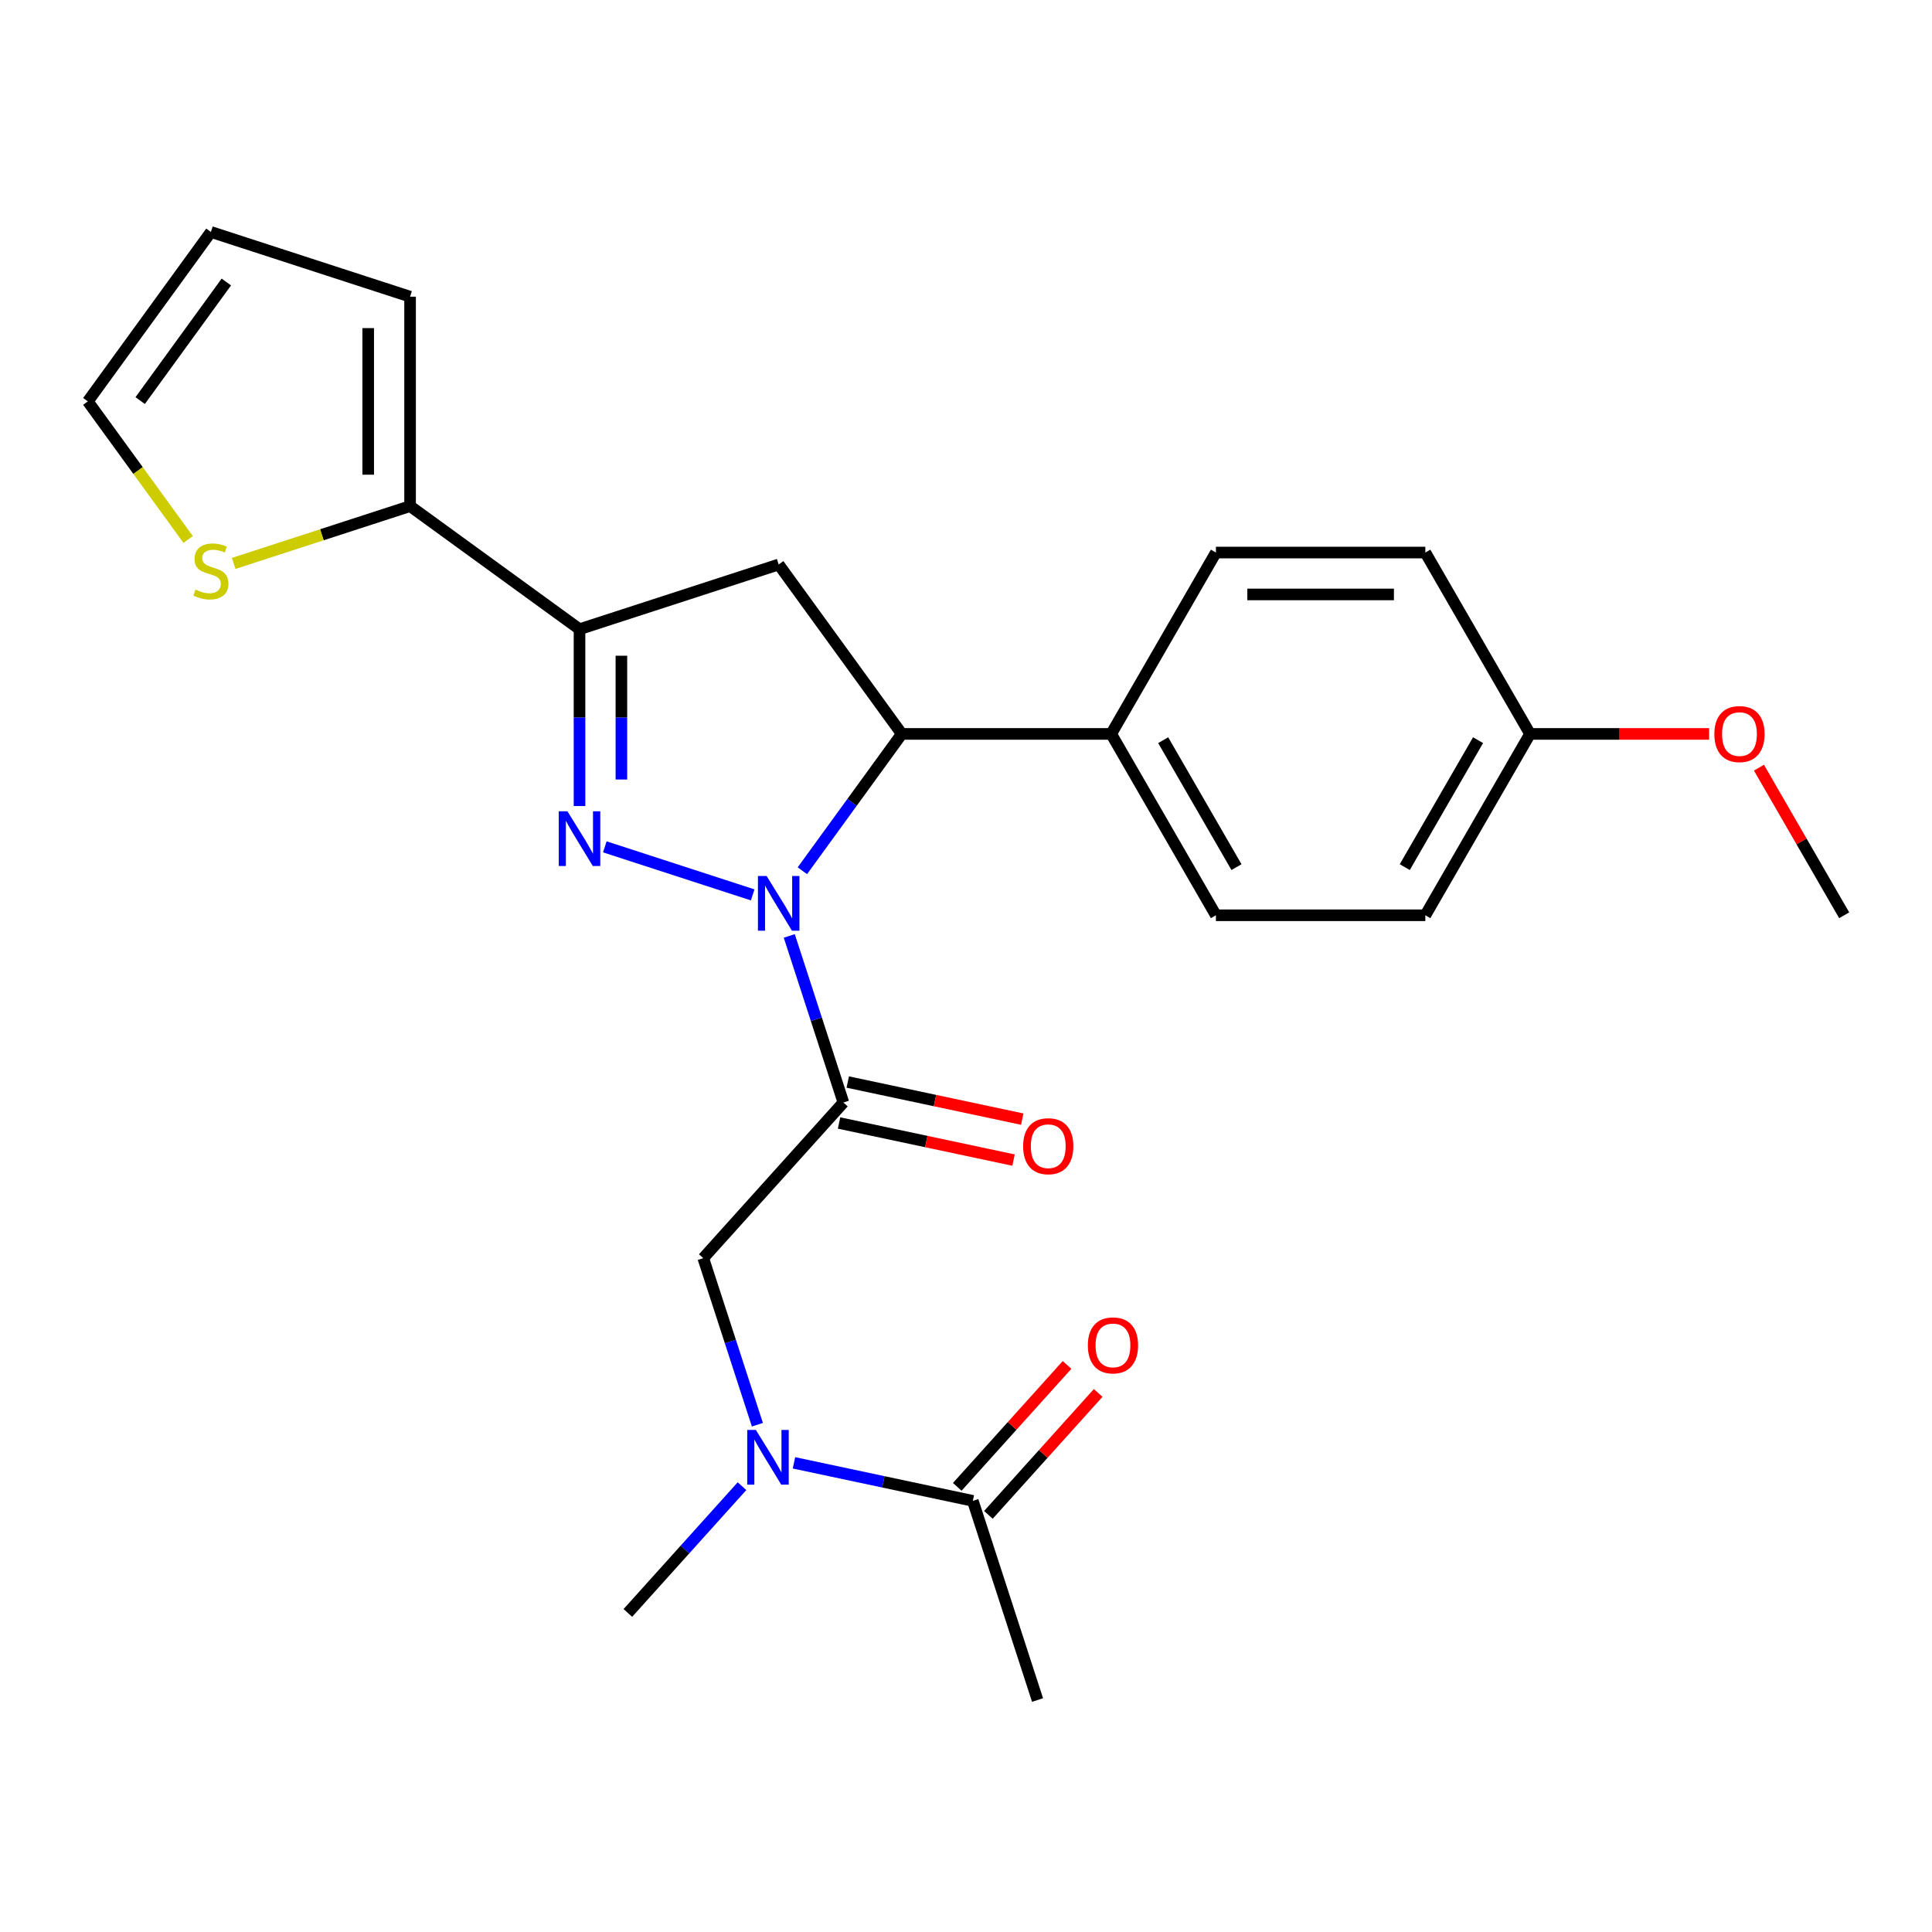<?xml version='1.0' encoding='iso-8859-1'?>
<svg version='1.1' baseProfile='full'
              xmlns='http://www.w3.org/2000/svg'
                      xmlns:rdkit='http://www.rdkit.org/xml'
                      xmlns:xlink='http://www.w3.org/1999/xlink'
                  xml:space='preserve'
width='1000px' height='1000px' viewBox='0 0 1000 1000'>
<!-- END OF HEADER -->
<rect style='opacity:1.0;fill:#FFFFFF;stroke:none' width='1000' height='1000' x='0' y='0'> </rect>
<path class='bond-0' d='M 384.058,769.242 L 354.517,802.051' style='fill:none;fill-rule:evenodd;stroke:#0000FF;stroke-width:6px;stroke-linecap:butt;stroke-linejoin:miter;stroke-opacity:1' />
<path class='bond-0' d='M 354.517,802.051 L 324.976,834.859' style='fill:none;fill-rule:evenodd;stroke:#000000;stroke-width:6px;stroke-linecap:butt;stroke-linejoin:miter;stroke-opacity:1' />
<path class='bond-1' d='M 392.026,737.435 L 378.019,694.324' style='fill:none;fill-rule:evenodd;stroke:#0000FF;stroke-width:6px;stroke-linecap:butt;stroke-linejoin:miter;stroke-opacity:1' />
<path class='bond-1' d='M 378.019,694.324 L 364.011,651.213' style='fill:none;fill-rule:evenodd;stroke:#000000;stroke-width:6px;stroke-linecap:butt;stroke-linejoin:miter;stroke-opacity:1' />
<path class='bond-2' d='M 410.957,757.163 L 457.246,767.003' style='fill:none;fill-rule:evenodd;stroke:#0000FF;stroke-width:6px;stroke-linecap:butt;stroke-linejoin:miter;stroke-opacity:1' />
<path class='bond-2' d='M 457.246,767.003 L 503.535,776.842' style='fill:none;fill-rule:evenodd;stroke:#000000;stroke-width:6px;stroke-linecap:butt;stroke-linejoin:miter;stroke-opacity:1' />
<path class='bond-3' d='M 537.032,879.933 L 503.535,776.842' style='fill:none;fill-rule:evenodd;stroke:#000000;stroke-width:6px;stroke-linecap:butt;stroke-linejoin:miter;stroke-opacity:1' />
<path class='bond-4' d='M 434.289,581.262 L 479.448,590.86' style='fill:none;fill-rule:evenodd;stroke:#000000;stroke-width:6px;stroke-linecap:butt;stroke-linejoin:miter;stroke-opacity:1' />
<path class='bond-4' d='M 479.448,590.86 L 524.607,600.459' style='fill:none;fill-rule:evenodd;stroke:#FF0000;stroke-width:6px;stroke-linecap:butt;stroke-linejoin:miter;stroke-opacity:1' />
<path class='bond-4' d='M 438.796,560.056 L 483.955,569.655' style='fill:none;fill-rule:evenodd;stroke:#000000;stroke-width:6px;stroke-linecap:butt;stroke-linejoin:miter;stroke-opacity:1' />
<path class='bond-4' d='M 483.955,569.655 L 529.114,579.254' style='fill:none;fill-rule:evenodd;stroke:#FF0000;stroke-width:6px;stroke-linecap:butt;stroke-linejoin:miter;stroke-opacity:1' />
<path class='bond-5' d='M 436.543,570.659 L 364.011,651.213' style='fill:none;fill-rule:evenodd;stroke:#000000;stroke-width:6px;stroke-linecap:butt;stroke-linejoin:miter;stroke-opacity:1' />
<path class='bond-6' d='M 436.543,570.659 L 422.535,527.548' style='fill:none;fill-rule:evenodd;stroke:#000000;stroke-width:6px;stroke-linecap:butt;stroke-linejoin:miter;stroke-opacity:1' />
<path class='bond-6' d='M 422.535,527.548 L 408.528,484.437' style='fill:none;fill-rule:evenodd;stroke:#0000FF;stroke-width:6px;stroke-linecap:butt;stroke-linejoin:miter;stroke-opacity:1' />
<path class='bond-7' d='M 511.591,784.095 L 540.002,752.541' style='fill:none;fill-rule:evenodd;stroke:#000000;stroke-width:6px;stroke-linecap:butt;stroke-linejoin:miter;stroke-opacity:1' />
<path class='bond-7' d='M 540.002,752.541 L 568.413,720.988' style='fill:none;fill-rule:evenodd;stroke:#FF0000;stroke-width:6px;stroke-linecap:butt;stroke-linejoin:miter;stroke-opacity:1' />
<path class='bond-7' d='M 495.48,769.588 L 523.891,738.035' style='fill:none;fill-rule:evenodd;stroke:#000000;stroke-width:6px;stroke-linecap:butt;stroke-linejoin:miter;stroke-opacity:1' />
<path class='bond-7' d='M 523.891,738.035 L 552.302,706.482' style='fill:none;fill-rule:evenodd;stroke:#FF0000;stroke-width:6px;stroke-linecap:butt;stroke-linejoin:miter;stroke-opacity:1' />
<path class='bond-8' d='M 415.303,450.697 L 441.032,415.285' style='fill:none;fill-rule:evenodd;stroke:#0000FF;stroke-width:6px;stroke-linecap:butt;stroke-linejoin:miter;stroke-opacity:1' />
<path class='bond-8' d='M 441.032,415.285 L 466.76,379.873' style='fill:none;fill-rule:evenodd;stroke:#000000;stroke-width:6px;stroke-linecap:butt;stroke-linejoin:miter;stroke-opacity:1' />
<path class='bond-9' d='M 389.596,463.197 L 313.051,438.326' style='fill:none;fill-rule:evenodd;stroke:#0000FF;stroke-width:6px;stroke-linecap:butt;stroke-linejoin:miter;stroke-opacity:1' />
<path class='bond-10' d='M 299.955,325.674 L 212.26,261.96' style='fill:none;fill-rule:evenodd;stroke:#000000;stroke-width:6px;stroke-linecap:butt;stroke-linejoin:miter;stroke-opacity:1' />
<path class='bond-11' d='M 299.955,325.674 L 403.046,292.178' style='fill:none;fill-rule:evenodd;stroke:#000000;stroke-width:6px;stroke-linecap:butt;stroke-linejoin:miter;stroke-opacity:1' />
<path class='bond-12' d='M 299.955,325.674 L 299.955,371.438' style='fill:none;fill-rule:evenodd;stroke:#000000;stroke-width:6px;stroke-linecap:butt;stroke-linejoin:miter;stroke-opacity:1' />
<path class='bond-12' d='M 299.955,371.438 L 299.955,417.201' style='fill:none;fill-rule:evenodd;stroke:#0000FF;stroke-width:6px;stroke-linecap:butt;stroke-linejoin:miter;stroke-opacity:1' />
<path class='bond-12' d='M 321.634,339.403 L 321.634,371.438' style='fill:none;fill-rule:evenodd;stroke:#000000;stroke-width:6px;stroke-linecap:butt;stroke-linejoin:miter;stroke-opacity:1' />
<path class='bond-12' d='M 321.634,371.438 L 321.634,403.472' style='fill:none;fill-rule:evenodd;stroke:#0000FF;stroke-width:6px;stroke-linecap:butt;stroke-linejoin:miter;stroke-opacity:1' />
<path class='bond-13' d='M 403.046,292.178 L 466.76,379.873' style='fill:none;fill-rule:evenodd;stroke:#000000;stroke-width:6px;stroke-linecap:butt;stroke-linejoin:miter;stroke-opacity:1' />
<path class='bond-14' d='M 466.76,379.873 L 575.157,379.873' style='fill:none;fill-rule:evenodd;stroke:#000000;stroke-width:6px;stroke-linecap:butt;stroke-linejoin:miter;stroke-opacity:1' />
<path class='bond-15' d='M 212.26,261.96 L 166.609,276.793' style='fill:none;fill-rule:evenodd;stroke:#000000;stroke-width:6px;stroke-linecap:butt;stroke-linejoin:miter;stroke-opacity:1' />
<path class='bond-15' d='M 166.609,276.793 L 120.958,291.626' style='fill:none;fill-rule:evenodd;stroke:#CCCC00;stroke-width:6px;stroke-linecap:butt;stroke-linejoin:miter;stroke-opacity:1' />
<path class='bond-16' d='M 212.26,261.96 L 212.26,153.563' style='fill:none;fill-rule:evenodd;stroke:#000000;stroke-width:6px;stroke-linecap:butt;stroke-linejoin:miter;stroke-opacity:1' />
<path class='bond-16' d='M 190.581,245.701 L 190.581,169.823' style='fill:none;fill-rule:evenodd;stroke:#000000;stroke-width:6px;stroke-linecap:butt;stroke-linejoin:miter;stroke-opacity:1' />
<path class='bond-17' d='M 97.379,279.229 L 71.417,243.495' style='fill:none;fill-rule:evenodd;stroke:#CCCC00;stroke-width:6px;stroke-linecap:butt;stroke-linejoin:miter;stroke-opacity:1' />
<path class='bond-17' d='M 71.417,243.495 L 45.455,207.762' style='fill:none;fill-rule:evenodd;stroke:#000000;stroke-width:6px;stroke-linecap:butt;stroke-linejoin:miter;stroke-opacity:1' />
<path class='bond-18' d='M 575.157,379.873 L 629.355,473.747' style='fill:none;fill-rule:evenodd;stroke:#000000;stroke-width:6px;stroke-linecap:butt;stroke-linejoin:miter;stroke-opacity:1' />
<path class='bond-18' d='M 602.062,383.114 L 640,448.826' style='fill:none;fill-rule:evenodd;stroke:#000000;stroke-width:6px;stroke-linecap:butt;stroke-linejoin:miter;stroke-opacity:1' />
<path class='bond-19' d='M 575.157,379.873 L 629.355,285.998' style='fill:none;fill-rule:evenodd;stroke:#000000;stroke-width:6px;stroke-linecap:butt;stroke-linejoin:miter;stroke-opacity:1' />
<path class='bond-20' d='M 791.95,379.873 L 737.752,473.747' style='fill:none;fill-rule:evenodd;stroke:#000000;stroke-width:6px;stroke-linecap:butt;stroke-linejoin:miter;stroke-opacity:1' />
<path class='bond-20' d='M 765.046,383.114 L 727.107,448.826' style='fill:none;fill-rule:evenodd;stroke:#000000;stroke-width:6px;stroke-linecap:butt;stroke-linejoin:miter;stroke-opacity:1' />
<path class='bond-21' d='M 791.95,379.873 L 838.294,379.873' style='fill:none;fill-rule:evenodd;stroke:#000000;stroke-width:6px;stroke-linecap:butt;stroke-linejoin:miter;stroke-opacity:1' />
<path class='bond-21' d='M 838.294,379.873 L 884.637,379.873' style='fill:none;fill-rule:evenodd;stroke:#FF0000;stroke-width:6px;stroke-linecap:butt;stroke-linejoin:miter;stroke-opacity:1' />
<path class='bond-22' d='M 791.95,379.873 L 737.752,285.998' style='fill:none;fill-rule:evenodd;stroke:#000000;stroke-width:6px;stroke-linecap:butt;stroke-linejoin:miter;stroke-opacity:1' />
<path class='bond-23' d='M 629.355,473.747 L 737.752,473.747' style='fill:none;fill-rule:evenodd;stroke:#000000;stroke-width:6px;stroke-linecap:butt;stroke-linejoin:miter;stroke-opacity:1' />
<path class='bond-24' d='M 629.355,285.998 L 737.752,285.998' style='fill:none;fill-rule:evenodd;stroke:#000000;stroke-width:6px;stroke-linecap:butt;stroke-linejoin:miter;stroke-opacity:1' />
<path class='bond-24' d='M 645.615,307.678 L 721.492,307.678' style='fill:none;fill-rule:evenodd;stroke:#000000;stroke-width:6px;stroke-linecap:butt;stroke-linejoin:miter;stroke-opacity:1' />
<path class='bond-25' d='M 910.433,397.342 L 932.489,435.545' style='fill:none;fill-rule:evenodd;stroke:#FF0000;stroke-width:6px;stroke-linecap:butt;stroke-linejoin:miter;stroke-opacity:1' />
<path class='bond-25' d='M 932.489,435.545 L 954.545,473.747' style='fill:none;fill-rule:evenodd;stroke:#000000;stroke-width:6px;stroke-linecap:butt;stroke-linejoin:miter;stroke-opacity:1' />
<path class='bond-26' d='M 212.26,153.563 L 109.169,120.067' style='fill:none;fill-rule:evenodd;stroke:#000000;stroke-width:6px;stroke-linecap:butt;stroke-linejoin:miter;stroke-opacity:1' />
<path class='bond-27' d='M 45.455,207.762 L 109.169,120.067' style='fill:none;fill-rule:evenodd;stroke:#000000;stroke-width:6px;stroke-linecap:butt;stroke-linejoin:miter;stroke-opacity:1' />
<path class='bond-27' d='M 72.551,207.35 L 117.15,145.964' style='fill:none;fill-rule:evenodd;stroke:#000000;stroke-width:6px;stroke-linecap:butt;stroke-linejoin:miter;stroke-opacity:1' />
<path  class='atom-0' d='M 391.247 740.145
L 400.527 755.145
Q 401.447 756.625, 402.927 759.305
Q 404.407 761.985, 404.487 762.145
L 404.487 740.145
L 408.247 740.145
L 408.247 768.465
L 404.367 768.465
L 394.407 752.065
Q 393.247 750.145, 392.007 747.945
Q 390.807 745.745, 390.447 745.065
L 390.447 768.465
L 386.767 768.465
L 386.767 740.145
L 391.247 740.145
' fill='#0000FF'/>
<path  class='atom-3' d='M 529.571 593.276
Q 529.571 586.476, 532.931 582.676
Q 536.291 578.876, 542.571 578.876
Q 548.851 578.876, 552.211 582.676
Q 555.571 586.476, 555.571 593.276
Q 555.571 600.156, 552.171 604.076
Q 548.771 607.956, 542.571 607.956
Q 536.331 607.956, 532.931 604.076
Q 529.571 600.196, 529.571 593.276
M 542.571 604.756
Q 546.891 604.756, 549.211 601.876
Q 551.571 598.956, 551.571 593.276
Q 551.571 587.716, 549.211 584.916
Q 546.891 582.076, 542.571 582.076
Q 538.251 582.076, 535.891 584.876
Q 533.571 587.676, 533.571 593.276
Q 533.571 598.996, 535.891 601.876
Q 538.251 604.756, 542.571 604.756
' fill='#FF0000'/>
<path  class='atom-6' d='M 563.067 696.367
Q 563.067 689.567, 566.427 685.767
Q 569.787 681.967, 576.067 681.967
Q 582.347 681.967, 585.707 685.767
Q 589.067 689.567, 589.067 696.367
Q 589.067 703.247, 585.667 707.167
Q 582.267 711.047, 576.067 711.047
Q 569.827 711.047, 566.427 707.167
Q 563.067 703.287, 563.067 696.367
M 576.067 707.847
Q 580.387 707.847, 582.707 704.967
Q 585.067 702.047, 585.067 696.367
Q 585.067 690.807, 582.707 688.007
Q 580.387 685.167, 576.067 685.167
Q 571.747 685.167, 569.387 687.967
Q 567.067 690.767, 567.067 696.367
Q 567.067 702.087, 569.387 704.967
Q 571.747 707.847, 576.067 707.847
' fill='#FF0000'/>
<path  class='atom-8' d='M 396.786 453.407
L 406.066 468.407
Q 406.986 469.887, 408.466 472.567
Q 409.946 475.247, 410.026 475.407
L 410.026 453.407
L 413.786 453.407
L 413.786 481.727
L 409.906 481.727
L 399.946 465.327
Q 398.786 463.407, 397.546 461.207
Q 396.346 459.007, 395.986 458.327
L 395.986 481.727
L 392.306 481.727
L 392.306 453.407
L 396.786 453.407
' fill='#0000FF'/>
<path  class='atom-12' d='M 293.695 419.911
L 302.975 434.911
Q 303.895 436.391, 305.375 439.071
Q 306.855 441.751, 306.935 441.911
L 306.935 419.911
L 310.695 419.911
L 310.695 448.231
L 306.815 448.231
L 296.855 431.831
Q 295.695 429.911, 294.455 427.711
Q 293.255 425.511, 292.895 424.831
L 292.895 448.231
L 289.215 448.231
L 289.215 419.911
L 293.695 419.911
' fill='#0000FF'/>
<path  class='atom-14' d='M 101.169 305.177
Q 101.489 305.297, 102.809 305.857
Q 104.129 306.417, 105.569 306.777
Q 107.049 307.097, 108.489 307.097
Q 111.169 307.097, 112.729 305.817
Q 114.289 304.497, 114.289 302.217
Q 114.289 300.657, 113.489 299.697
Q 112.729 298.737, 111.529 298.217
Q 110.329 297.697, 108.329 297.097
Q 105.809 296.337, 104.289 295.617
Q 102.809 294.897, 101.729 293.377
Q 100.689 291.857, 100.689 289.297
Q 100.689 285.737, 103.089 283.537
Q 105.529 281.337, 110.329 281.337
Q 113.609 281.337, 117.329 282.897
L 116.409 285.977
Q 113.009 284.577, 110.449 284.577
Q 107.689 284.577, 106.169 285.737
Q 104.649 286.857, 104.689 288.817
Q 104.689 290.337, 105.449 291.257
Q 106.249 292.177, 107.369 292.697
Q 108.529 293.217, 110.449 293.817
Q 113.009 294.617, 114.529 295.417
Q 116.049 296.217, 117.129 297.857
Q 118.249 299.457, 118.249 302.217
Q 118.249 306.137, 115.609 308.257
Q 113.009 310.337, 108.649 310.337
Q 106.129 310.337, 104.209 309.777
Q 102.329 309.257, 100.089 308.337
L 101.169 305.177
' fill='#CCCC00'/>
<path  class='atom-21' d='M 887.347 379.953
Q 887.347 373.153, 890.707 369.353
Q 894.067 365.553, 900.347 365.553
Q 906.627 365.553, 909.987 369.353
Q 913.347 373.153, 913.347 379.953
Q 913.347 386.833, 909.947 390.753
Q 906.547 394.633, 900.347 394.633
Q 894.107 394.633, 890.707 390.753
Q 887.347 386.873, 887.347 379.953
M 900.347 391.433
Q 904.667 391.433, 906.987 388.553
Q 909.347 385.633, 909.347 379.953
Q 909.347 374.393, 906.987 371.593
Q 904.667 368.753, 900.347 368.753
Q 896.027 368.753, 893.667 371.553
Q 891.347 374.353, 891.347 379.953
Q 891.347 385.673, 893.667 388.553
Q 896.027 391.433, 900.347 391.433
' fill='#FF0000'/>
</svg>
